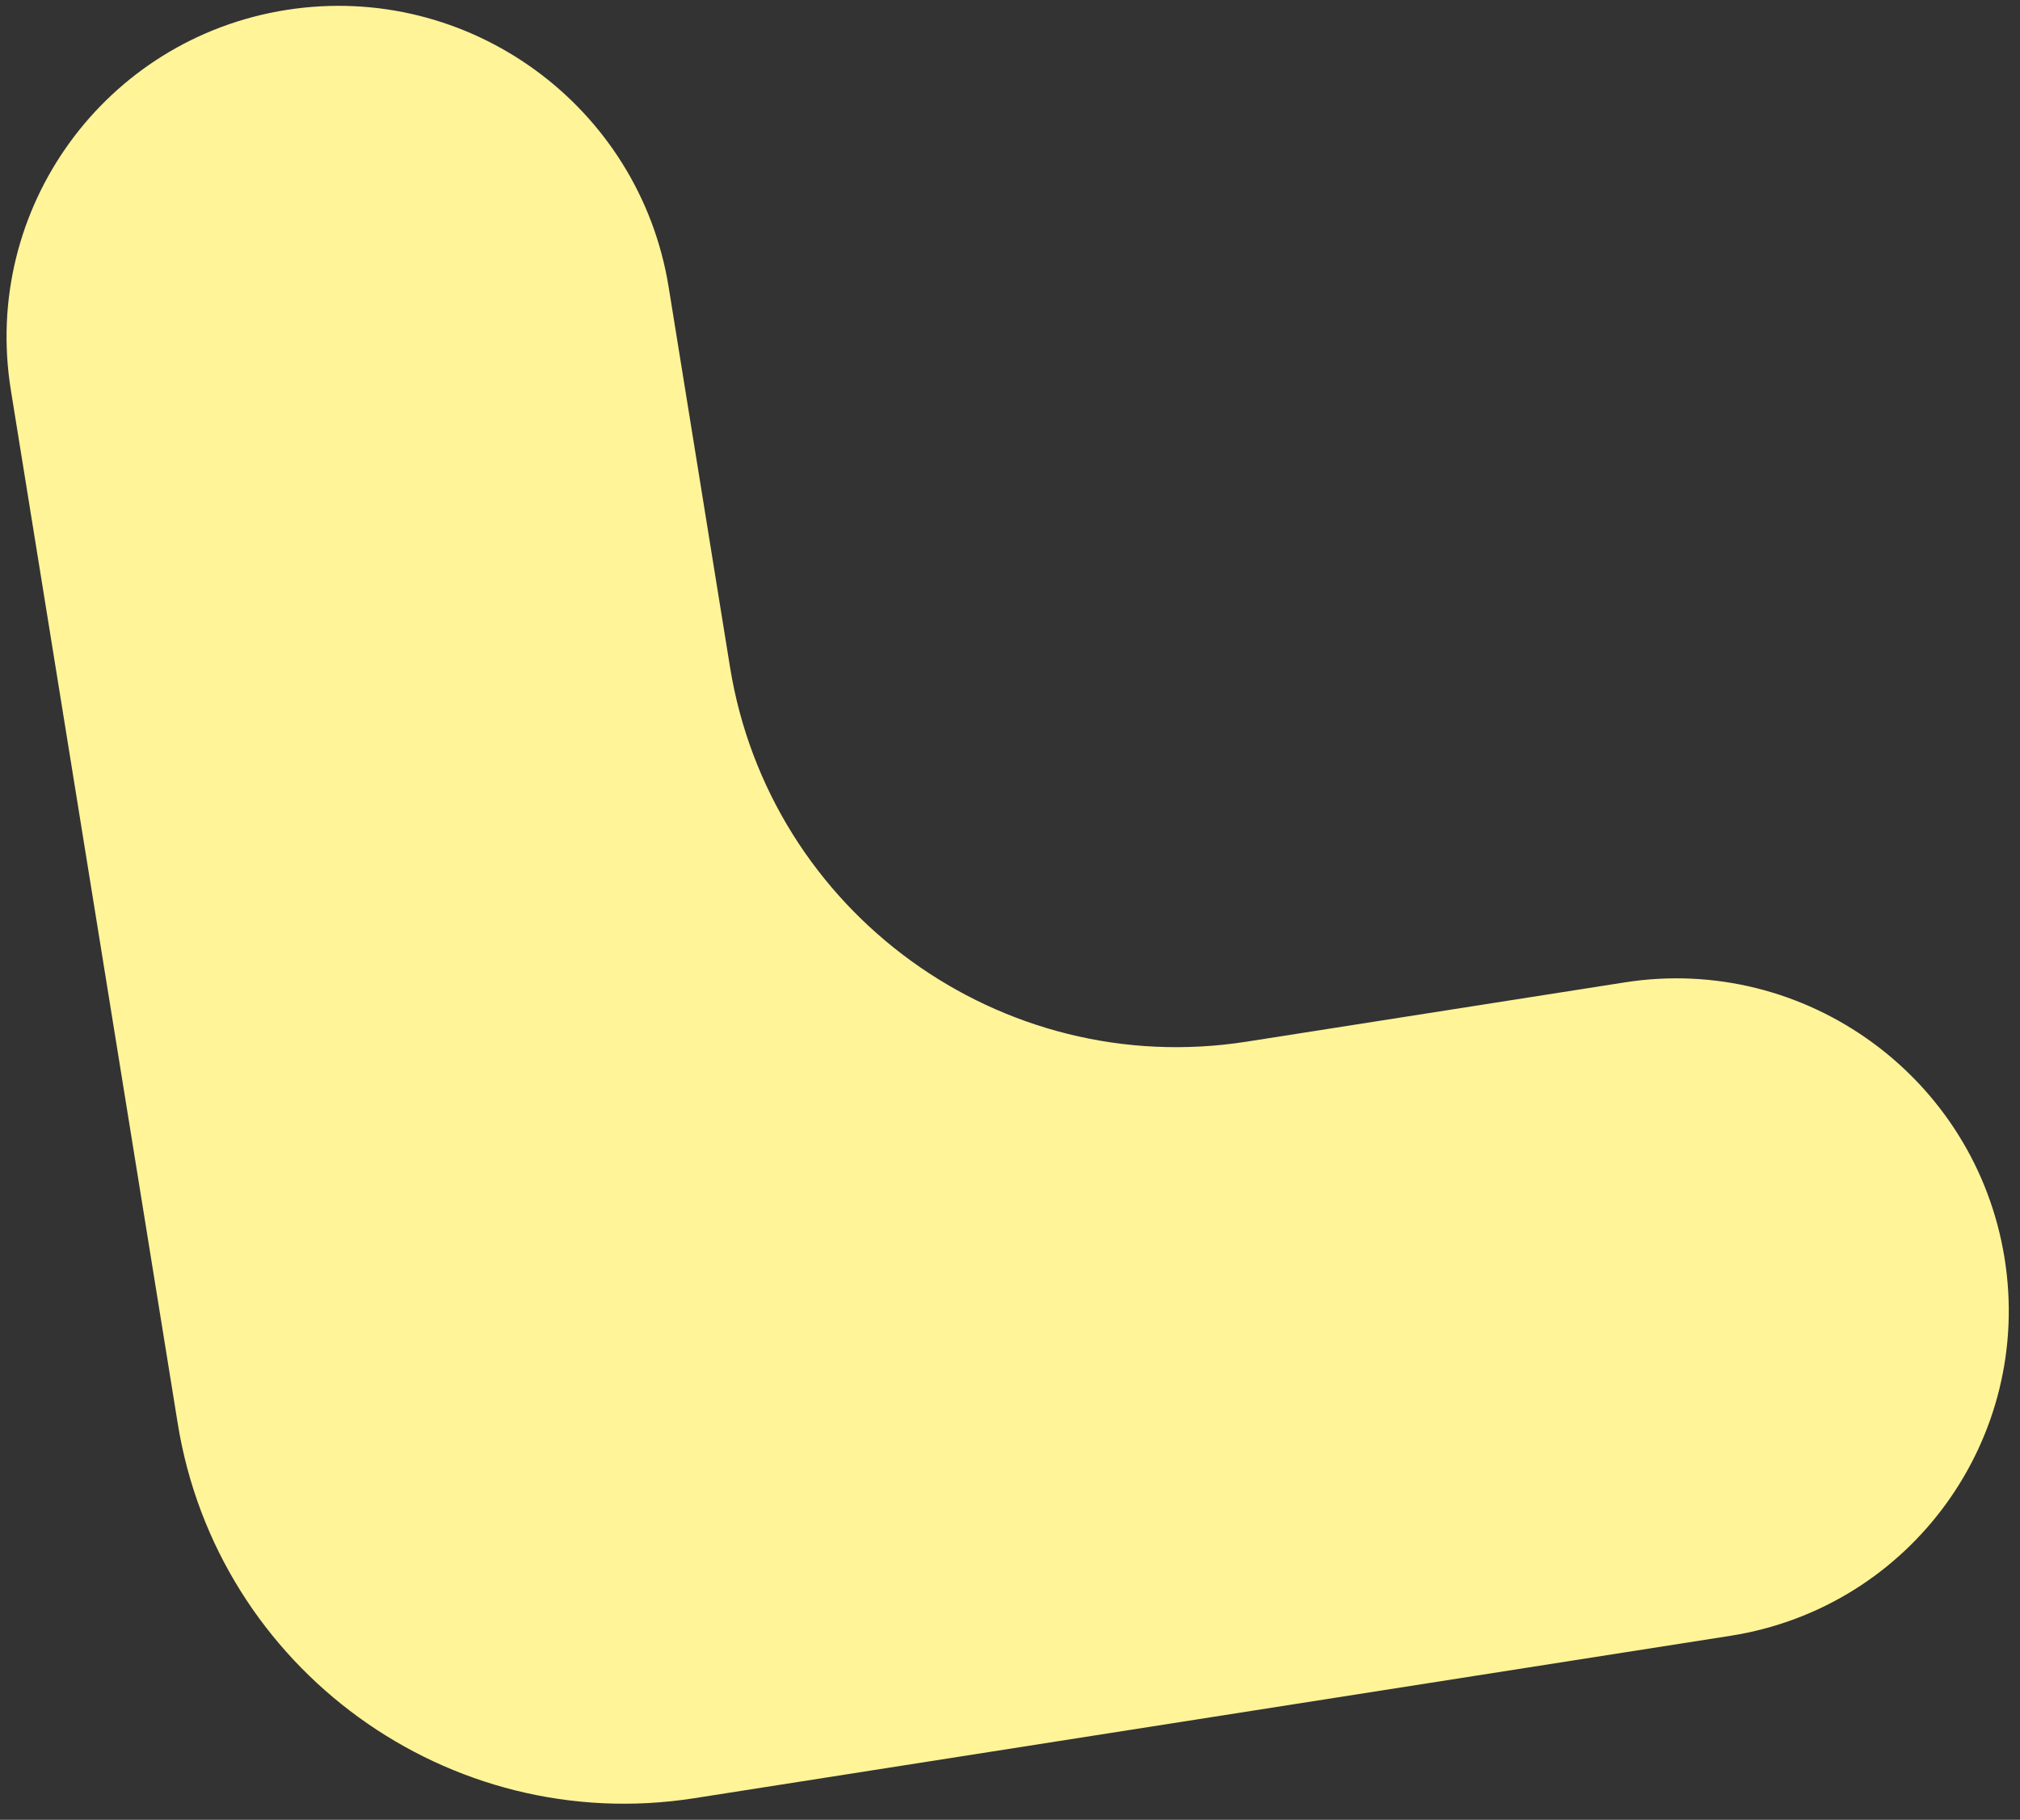 <?xml version="1.0" encoding="UTF-8"?> <svg xmlns="http://www.w3.org/2000/svg" width="91" height="82" viewBox="0 0 91 82" fill="none"><rect x="0" y="0" width="91" height="82" fill="#333333" stroke="none"/><g clip-path="url(#clip0_5394_425)"><path d="M73.196 44.266C81.331 42.99 88.989 48.548 90.302 56.678C91.615 64.809 86.085 72.434 77.95 73.71L31.274 81.028C20.21 82.763 9.793 75.204 8.007 64.145L0.489 17.578C-0.832 9.399 4.731 1.729 12.914 0.446C21.097 -0.837 28.801 4.753 30.122 12.932L32.886 30.055C34.672 41.114 45.089 48.673 56.153 46.938L73.196 44.266Z" fill="#FFF498"></path></g><defs><clipPath id="clip0_5394_425"><rect width="91" height="82" fill="white"></rect></clipPath></defs></svg> 
